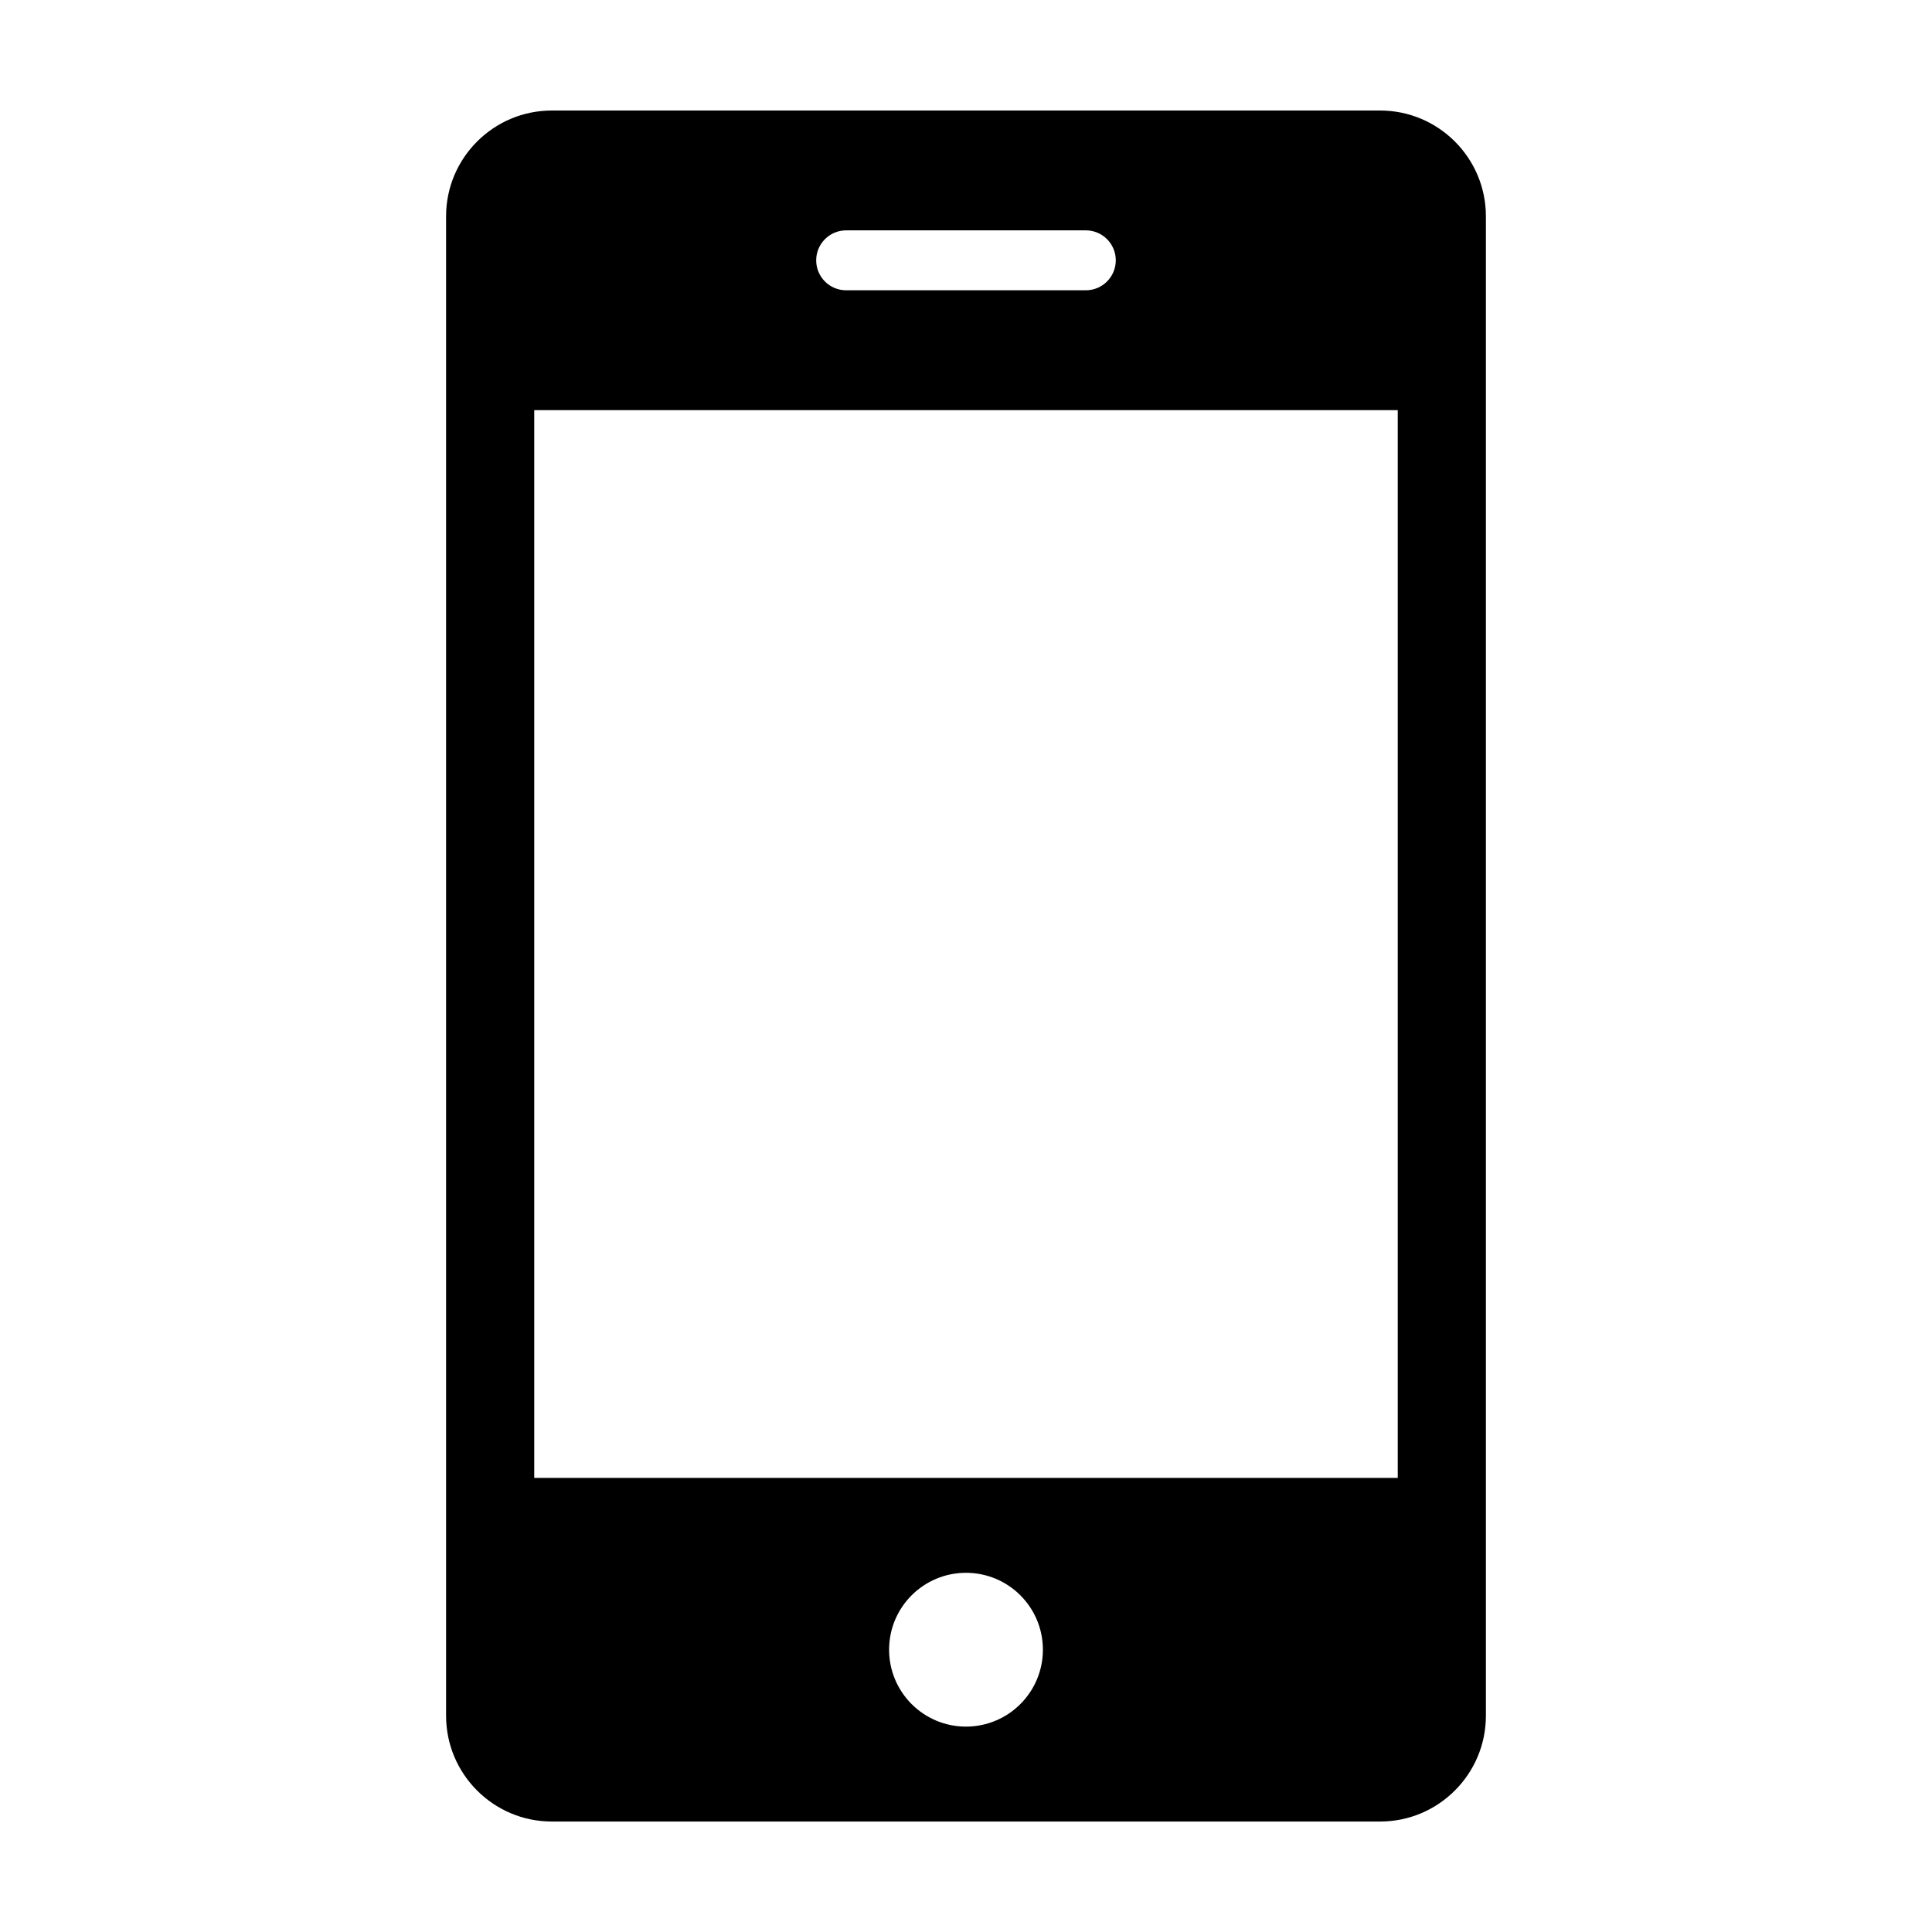 <?xml version="1.0" encoding="UTF-8"?>
<!-- Uploaded to: SVG Repo, www.svgrepo.com, Generator: SVG Repo Mixer Tools -->
<svg fill="#000000" width="800px" height="800px" version="1.1" viewBox="144 144 512 512" xmlns="http://www.w3.org/2000/svg">
 <path d="m509.75 173.29h-219.51c-15.453 0-28.023 12.57-28.023 28.027v397.38c0 15.453 12.566 28.027 28.023 28.027h219.51c15.445 0 28.027-12.57 28.027-28.027v-397.38c0-15.457-12.566-28.027-28.027-28.027zm-141.51 31.758h63.52c4.379 0 7.934 3.559 7.934 7.941 0 4.387-3.559 7.941-7.934 7.941h-63.52c-4.387 0-7.941-3.551-7.941-7.941 0.004-4.383 3.555-7.941 7.941-7.941zm31.758 396.52c-11.254 0-20.379-9.129-20.379-20.379 0-11.262 9.125-20.379 20.379-20.379s20.379 9.117 20.379 20.379c0 11.25-9.125 20.379-20.379 20.379zm114.42-65.914h-228.84v-282.96h228.84z"/>
</svg>